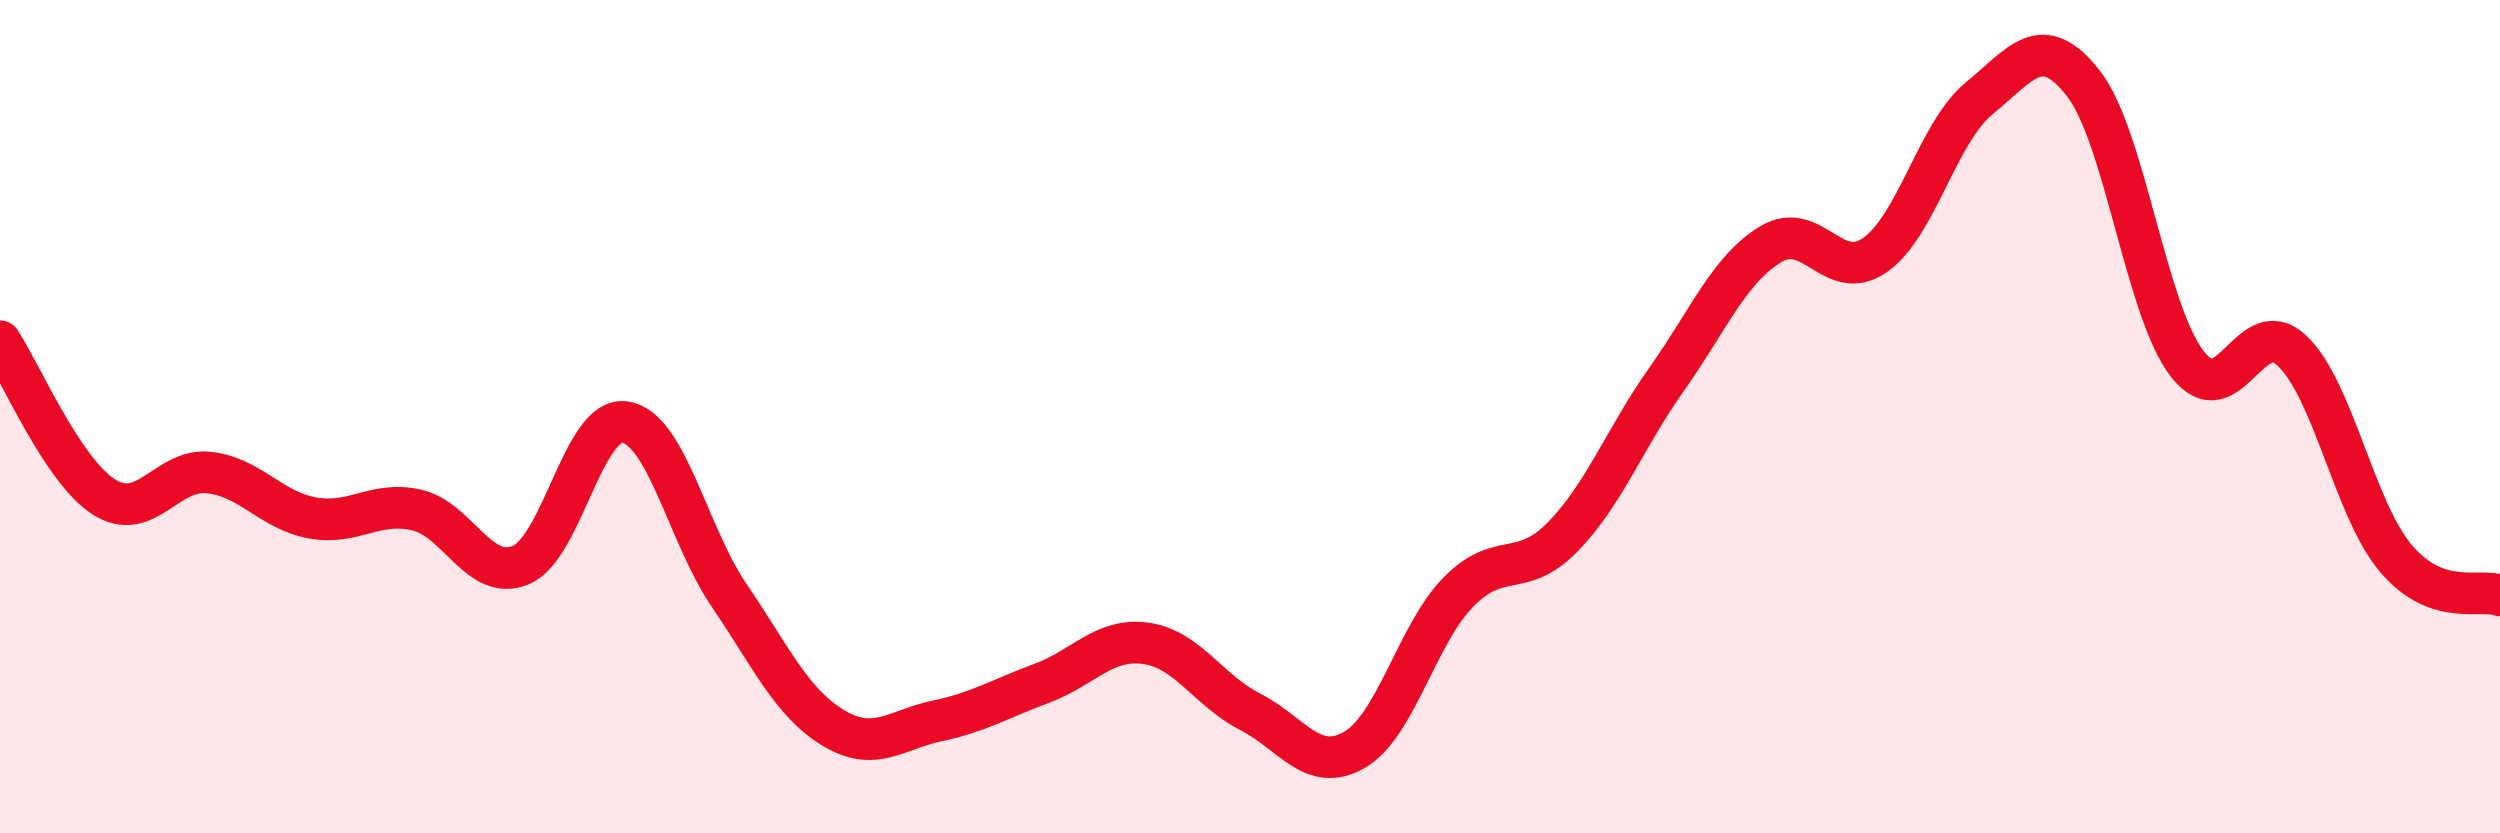 
    <svg width="60" height="20" viewBox="0 0 60 20" xmlns="http://www.w3.org/2000/svg">
      <path
        d="M 0,8.19 C 0.5,8.94 1.5,11.3 2.5,11.93 C 3.5,12.56 4,11.24 5,11.34 C 6,11.44 6.5,12.25 7.5,12.43 C 8.5,12.61 9,12.01 10,12.24 C 11,12.47 11.5,13.98 12.5,13.56 C 13.5,13.14 14,9.98 15,10.13 C 16,10.28 16.5,12.82 17.5,14.29 C 18.5,15.76 19,16.87 20,17.47 C 21,18.07 21.5,17.51 22.5,17.3 C 23.5,17.09 24,16.77 25,16.4 C 26,16.03 26.5,15.3 27.5,15.44 C 28.5,15.58 29,16.57 30,17.08 C 31,17.59 31.5,18.57 32.5,18 C 33.5,17.43 34,15.23 35,14.21 C 36,13.19 36.5,13.91 37.5,12.89 C 38.5,11.87 39,10.51 40,9.1 C 41,7.69 41.5,6.46 42.5,5.86 C 43.5,5.26 44,6.82 45,6.12 C 46,5.42 46.5,3.18 47.5,2.36 C 48.5,1.54 49,0.72 50,2 C 51,3.28 51.5,7.46 52.5,8.74 C 53.5,10.02 54,7.48 55,8.41 C 56,9.34 56.5,12.22 57.5,13.4 C 58.5,14.58 59.5,14.11 60,14.29L60 20L0 20Z"
        fill="#EB0A25"
        opacity="0.1"
        stroke-linecap="round"
        stroke-linejoin="round"
      />
      <path
        d="M 0,8.19 C 0.5,8.94 1.5,11.3 2.5,11.93 C 3.5,12.56 4,11.24 5,11.34 C 6,11.44 6.5,12.25 7.5,12.43 C 8.5,12.61 9,12.01 10,12.24 C 11,12.47 11.5,13.98 12.5,13.56 C 13.5,13.14 14,9.98 15,10.13 C 16,10.28 16.5,12.82 17.5,14.29 C 18.5,15.76 19,16.87 20,17.47 C 21,18.07 21.5,17.51 22.5,17.3 C 23.5,17.09 24,16.77 25,16.4 C 26,16.03 26.5,15.3 27.5,15.44 C 28.5,15.58 29,16.57 30,17.08 C 31,17.59 31.5,18.57 32.5,18 C 33.5,17.43 34,15.23 35,14.21 C 36,13.19 36.5,13.91 37.5,12.89 C 38.5,11.87 39,10.51 40,9.1 C 41,7.69 41.5,6.46 42.5,5.86 C 43.5,5.26 44,6.82 45,6.12 C 46,5.42 46.5,3.18 47.5,2.36 C 48.5,1.54 49,0.72 50,2 C 51,3.28 51.5,7.46 52.5,8.74 C 53.5,10.02 54,7.48 55,8.41 C 56,9.34 56.5,12.22 57.5,13.4 C 58.5,14.58 59.5,14.11 60,14.29"
        stroke="#EB0A25"
        stroke-width="1"
        fill="none"
        stroke-linecap="round"
        stroke-linejoin="round"
      />
    </svg>
  